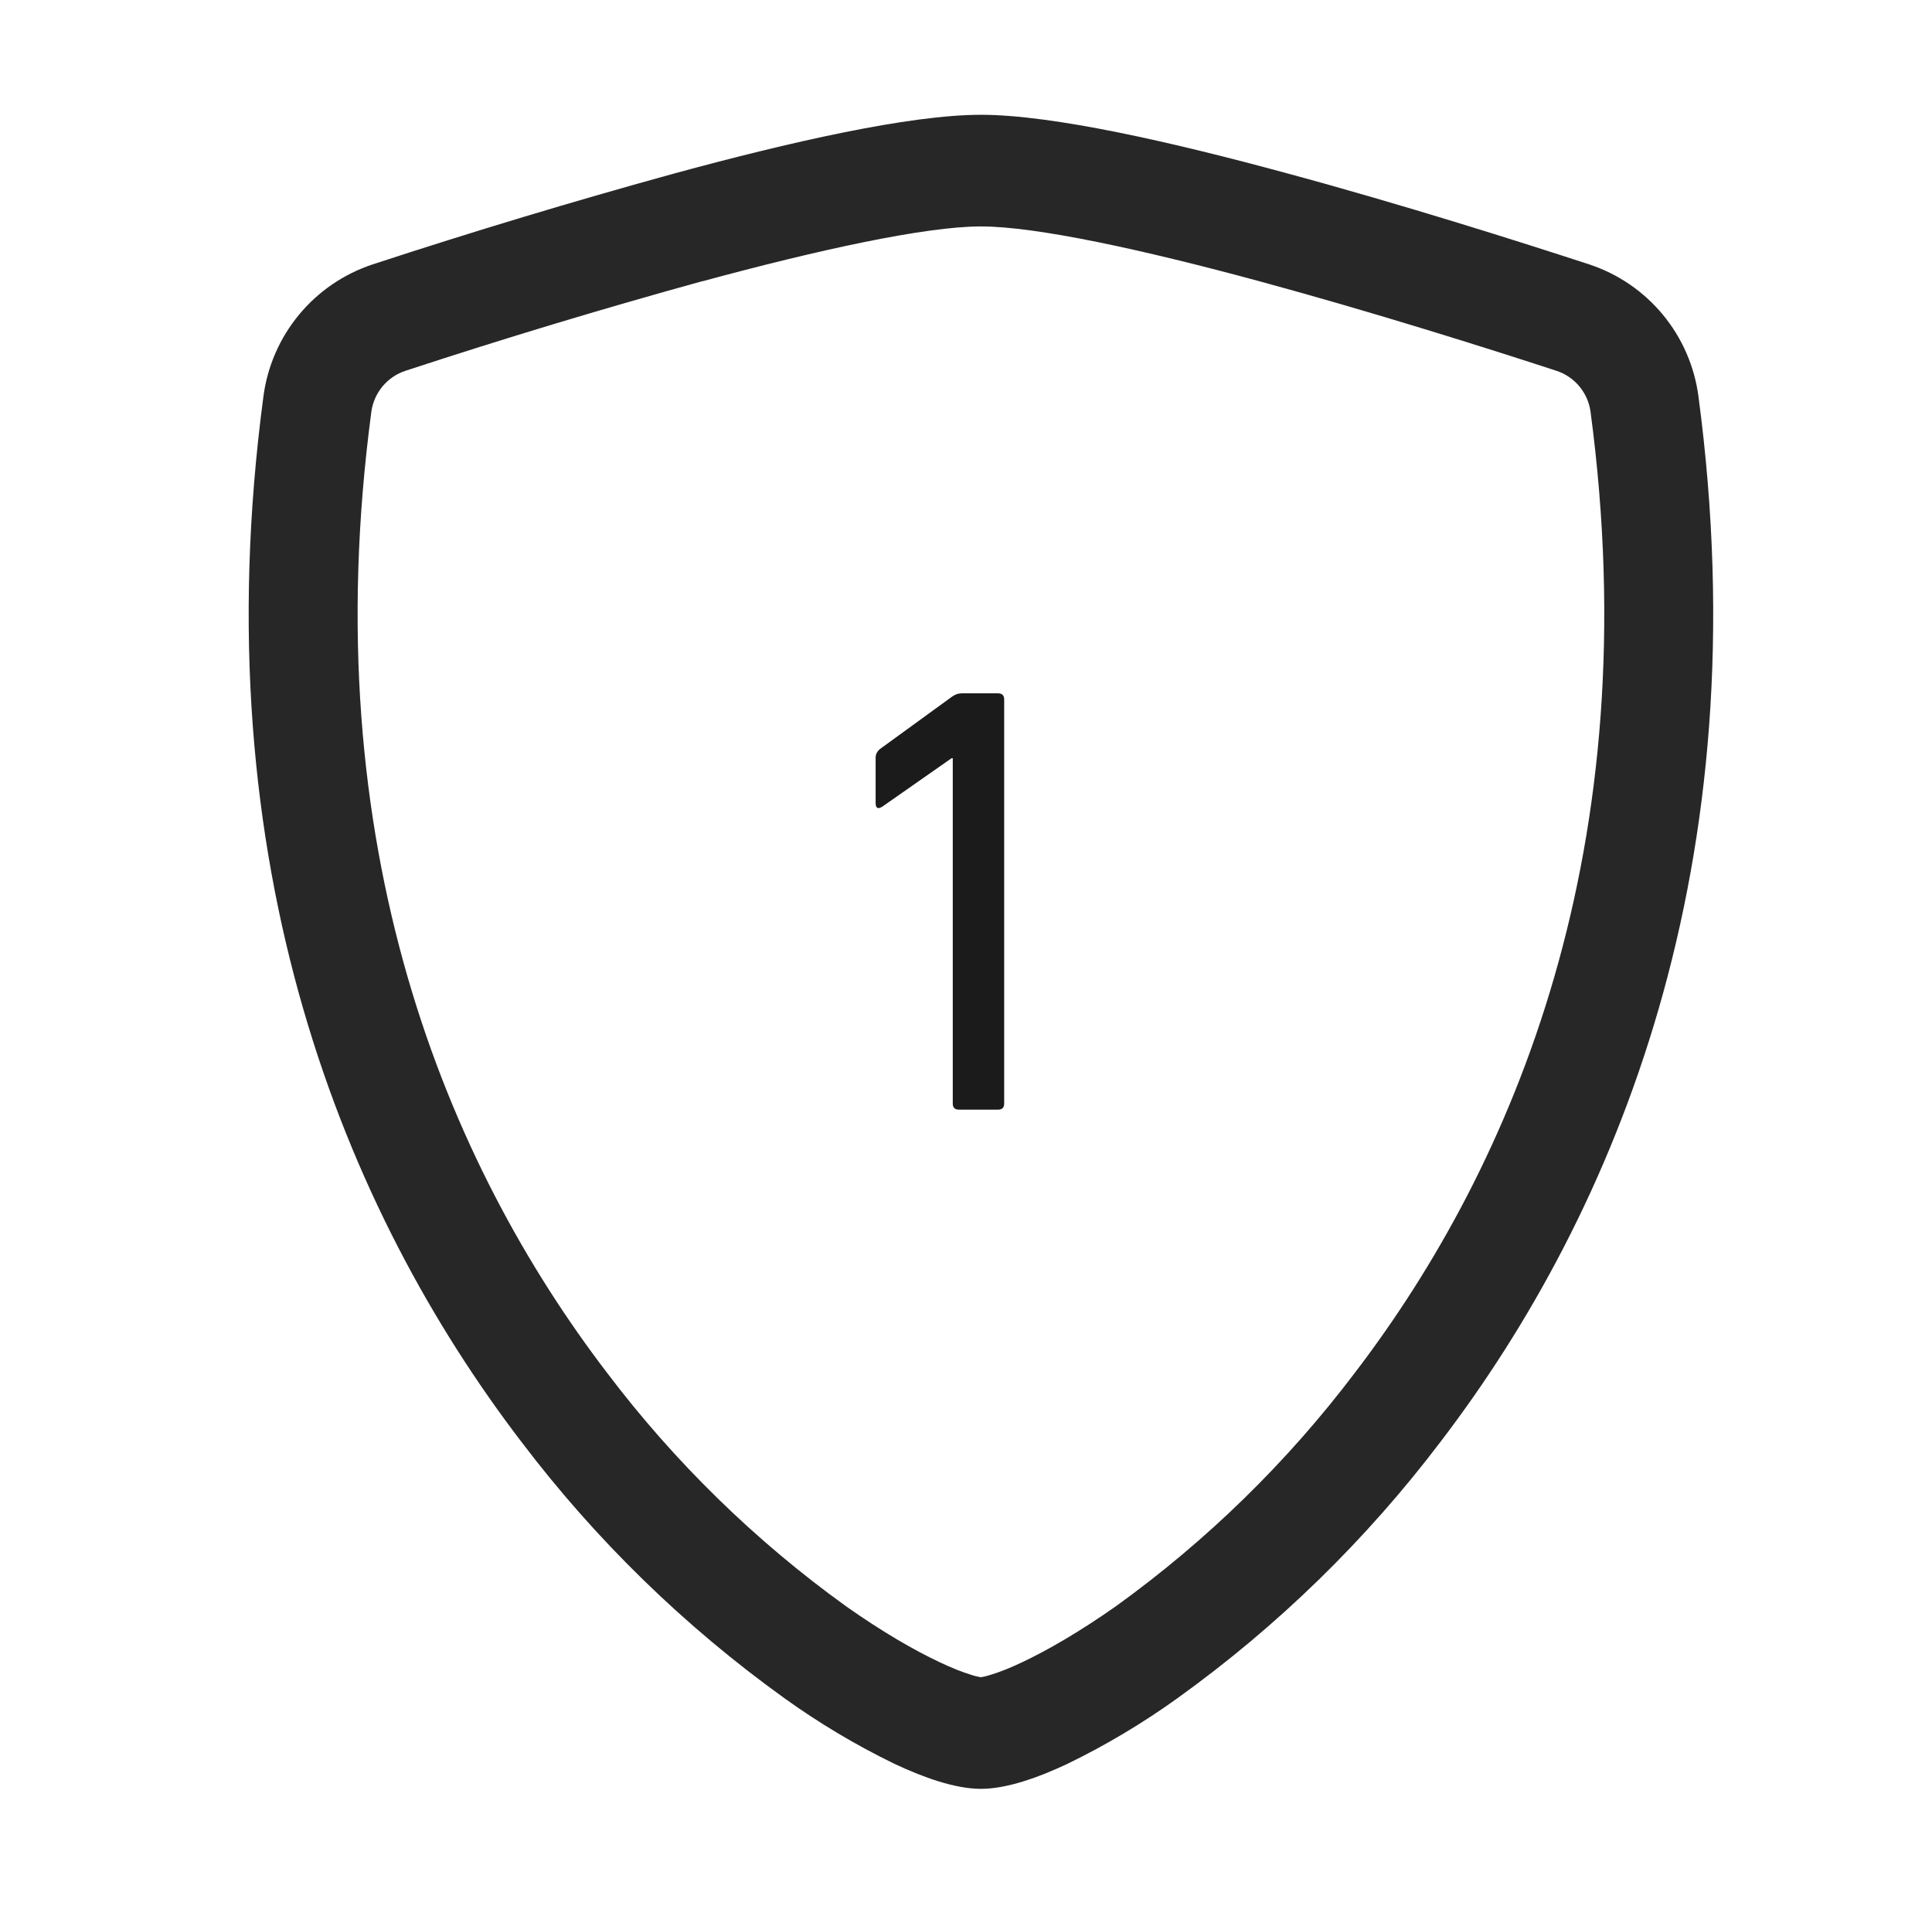 <svg xmlns="http://www.w3.org/2000/svg" width="101" height="100" viewBox="0 0 101 100" fill="none"><path d="M36.724 14.695C31.515 16.131 26.342 17.692 21.209 19.377C20.74 19.528 20.323 19.809 20.006 20.186C19.689 20.563 19.484 21.022 19.415 21.509C16.385 44.243 23.385 60.83 31.736 71.756C35.272 76.429 39.487 80.545 44.243 83.968C46.135 85.302 47.809 86.265 49.127 86.883C49.783 87.195 50.319 87.402 50.729 87.528C50.908 87.591 51.093 87.637 51.281 87.665C51.467 87.635 51.65 87.589 51.828 87.528C52.244 87.402 52.78 87.195 53.436 86.883C54.748 86.265 56.427 85.297 58.32 83.968C63.075 80.545 67.291 76.429 70.827 71.756C79.177 60.835 86.177 44.243 83.148 21.509C83.079 21.021 82.874 20.562 82.557 20.185C82.24 19.808 81.823 19.528 81.354 19.377C77.794 18.212 71.784 16.314 65.839 14.701C59.769 13.055 54.185 11.835 51.281 11.835C48.383 11.835 42.794 13.055 36.724 14.701V14.695ZM35.269 9.062C41.202 7.449 47.508 6 51.281 6C55.055 6 61.36 7.449 67.294 9.062C73.364 10.703 79.484 12.645 83.082 13.82C84.587 14.317 85.92 15.228 86.93 16.449C87.94 17.67 88.585 19.151 88.791 20.722C92.051 45.206 84.487 63.351 75.311 75.355C71.42 80.49 66.78 85.012 61.546 88.769C59.736 90.07 57.819 91.213 55.815 92.188C54.284 92.909 52.638 93.5 51.281 93.5C49.925 93.5 48.284 92.909 46.748 92.188C44.743 91.213 42.826 90.07 41.016 88.769C35.783 85.012 31.143 80.49 27.252 75.355C18.075 63.351 10.512 45.206 13.771 20.722C13.977 19.151 14.622 17.67 15.632 16.449C16.642 15.228 17.976 14.317 19.48 13.82C24.704 12.108 29.968 10.521 35.269 9.062Z" fill="#272727"></path><path d="M49.808 57.68V39.632H49.744L46.128 42.16C45.893 42.309 45.776 42.245 45.776 41.968V39.6C45.776 39.429 45.851 39.28 46 39.152L49.744 36.432C49.915 36.304 50.085 36.24 50.256 36.24H52.176C52.389 36.24 52.496 36.347 52.496 36.56V57.68C52.496 57.893 52.389 58 52.176 58H50.128C49.915 58 49.808 57.893 49.808 57.68Z" fill="#1B1B1B"></path></svg>